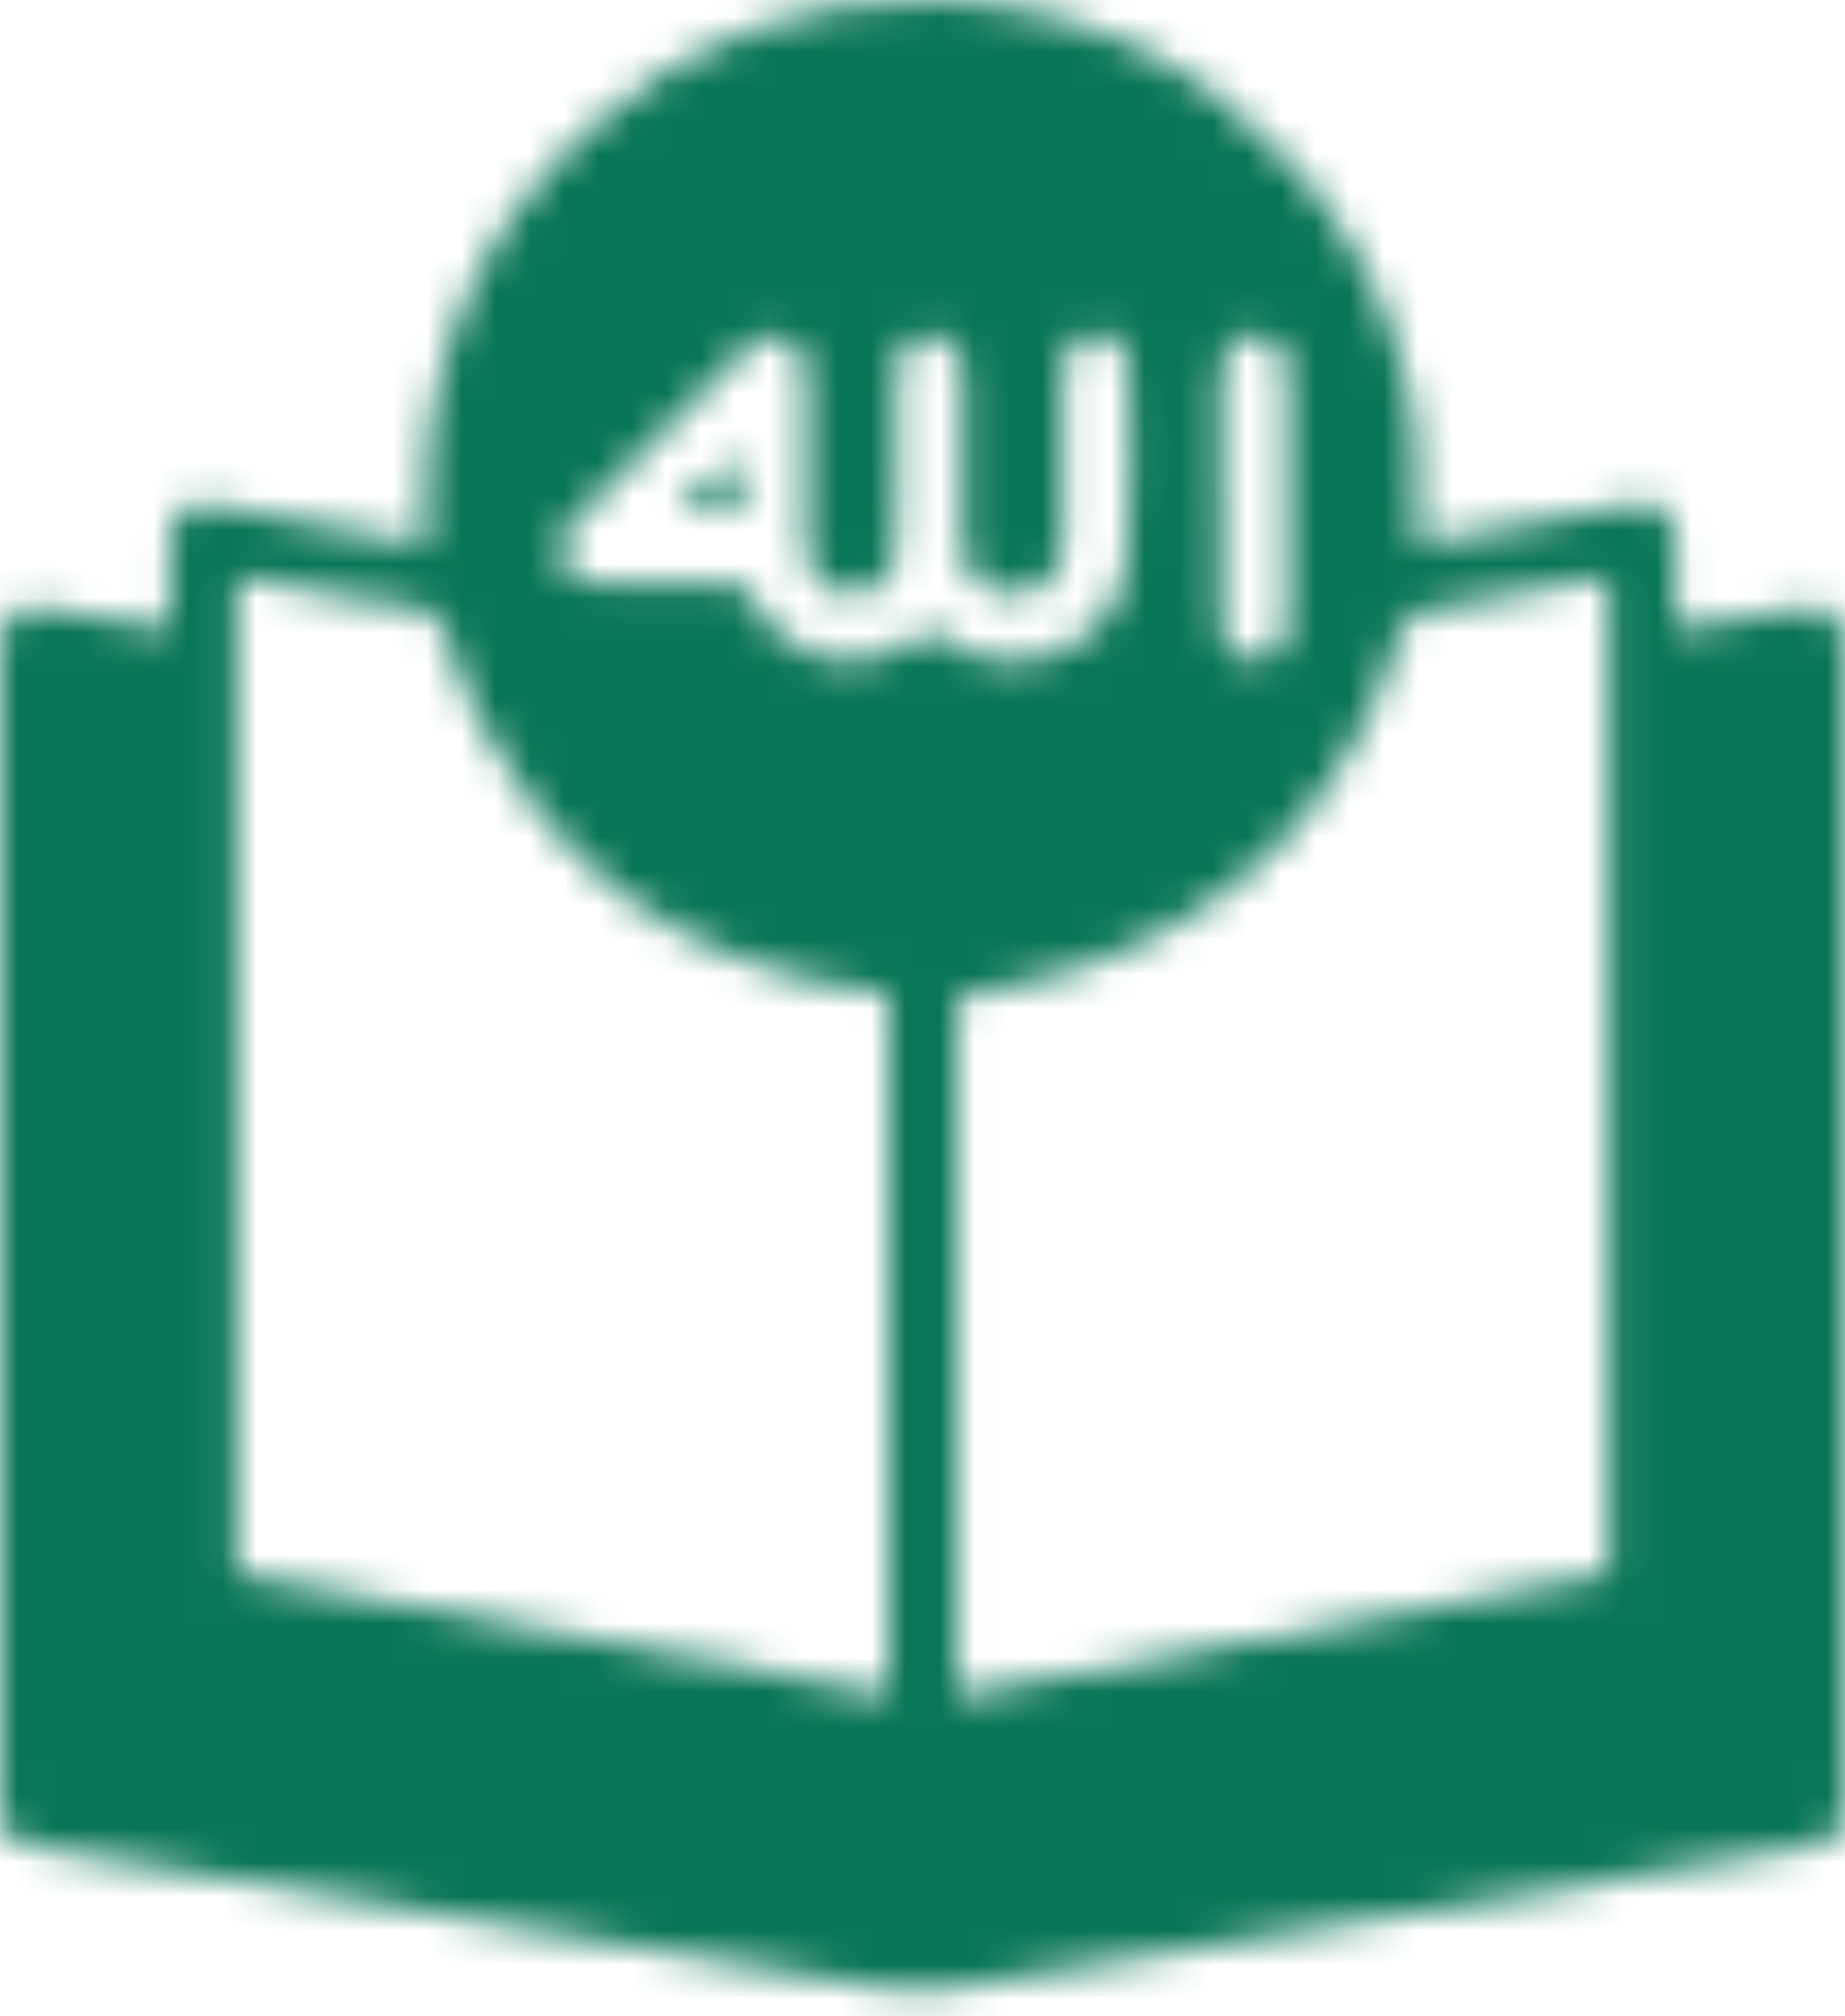 <svg width="54" height="59" viewBox="0 0 54 59" fill="none" xmlns="http://www.w3.org/2000/svg">
                <mask id="mask0_6899_655" style="mask-type: alpha" maskUnits="userSpaceOnUse" x="0" y="0" width="54" height="59">
                  <path d="M4.964 18.399C4.964 17.492 4.964 16.701 4.964 15.923C4.977 14.964 5.418 14.627 6.364 14.796C8.296 15.159 10.227 15.509 12.146 15.872C12.236 15.884 12.34 15.884 12.482 15.898C12.197 11.063 13.727 6.941 17.33 3.7C20.182 1.147 23.565 -0.098 27.402 0.006C31.576 0.123 35.101 1.769 37.875 4.893C40.649 8.017 41.803 11.711 41.517 15.923C42.956 15.664 44.343 15.405 45.717 15.146C46.391 15.016 47.065 14.886 47.739 14.77C48.556 14.614 49.035 14.99 49.048 15.833C49.074 16.662 49.048 17.479 49.048 18.399C50.28 18.205 51.434 18.023 52.587 17.829C53.572 17.66 54 18.01 54 19.008C54 30.247 54 41.498 54 52.736C54 53.643 53.78 53.902 52.859 54.058C48.686 54.758 44.525 55.458 40.351 56.145C36.086 56.858 31.822 57.609 27.531 58.232C26.533 58.374 25.445 58.102 24.421 57.934C17.667 56.832 10.927 55.691 4.187 54.576C3.15 54.408 2.113 54.239 1.076 54.058C0.22 53.902 0 53.63 0 52.749C0 41.498 0 30.259 0 19.021C0 18.023 0.428 17.673 1.413 17.829C2.566 18.023 3.72 18.205 4.964 18.399ZM28.011 49.612C34.401 48.419 40.753 47.24 47.078 46.06V16.87C45.276 17.207 43.54 17.557 41.79 17.855C41.336 17.933 41.116 18.088 40.973 18.555C39.508 23.351 36.41 26.63 31.692 28.302C30.526 28.717 29.268 28.898 28.011 29.197V49.612ZM26.015 29.08C25.872 29.067 25.782 29.054 25.678 29.041C19.91 28.315 15.853 25.295 13.519 19.968C13.234 19.32 13.182 18.425 12.69 18.023C12.197 17.621 11.316 17.673 10.59 17.544C9.385 17.323 8.179 17.103 6.935 16.87V46.047C13.299 47.24 19.637 48.419 26.002 49.599V29.08H26.015ZM27.194 18.399C27.363 18.529 27.544 18.658 27.726 18.775C29.878 20.188 32.794 18.866 32.989 16.325C33.131 14.472 33.053 12.605 33.027 10.739C33.027 10.052 32.431 9.65 31.809 9.831C31.277 9.987 31.109 10.376 31.109 10.907C31.109 12.553 31.109 14.187 31.109 15.833C31.109 16.779 30.59 17.336 29.748 17.375C28.776 17.414 28.192 16.883 28.18 15.872C28.167 14.251 28.18 12.631 28.18 11.011C28.18 10.233 27.817 9.818 27.194 9.831C26.598 9.831 26.248 10.246 26.248 10.998C26.248 12.177 26.248 13.344 26.248 14.524C26.248 15.107 26.261 15.703 26.196 16.286C26.119 16.947 25.522 17.414 24.887 17.388C24.226 17.362 23.708 16.883 23.617 16.221C23.591 16.001 23.591 15.781 23.591 15.56C23.591 14.018 23.591 12.489 23.591 10.946C23.591 10.492 23.435 10.091 22.995 9.909C22.554 9.728 22.165 9.857 21.828 10.194C20.13 11.905 18.432 13.603 16.721 15.314C16.397 15.638 16.241 16.014 16.449 16.468C16.656 16.922 17.019 17.064 17.486 17.051C18.743 17.051 20 17.051 21.245 17.051C21.608 17.051 21.789 17.142 21.984 17.479C22.23 17.933 22.567 18.36 22.969 18.684C24.239 19.669 25.678 19.566 27.22 18.438L27.194 18.399ZM35.749 14.549C35.749 15.768 35.749 16.973 35.749 18.192C35.749 18.866 36.125 19.294 36.683 19.306C37.266 19.32 37.681 18.866 37.681 18.179C37.681 15.768 37.681 13.357 37.681 10.946C37.681 10.22 37.305 9.805 36.696 9.818C36.086 9.818 35.749 10.22 35.736 10.959C35.736 12.151 35.736 13.344 35.736 14.549H35.749Z" fill="black"></path>
                  <path d="M21.595 13.316V15.027H19.807C20.403 14.457 20.986 13.9 21.595 13.316Z" fill="black"></path>
                </mask>
                <g mask="url(#mask0_6899_655)">
                  <rect x="-5" y="-2.996" width="64" height="64" fill="#0A7557"></rect>
                </g>
              </svg>